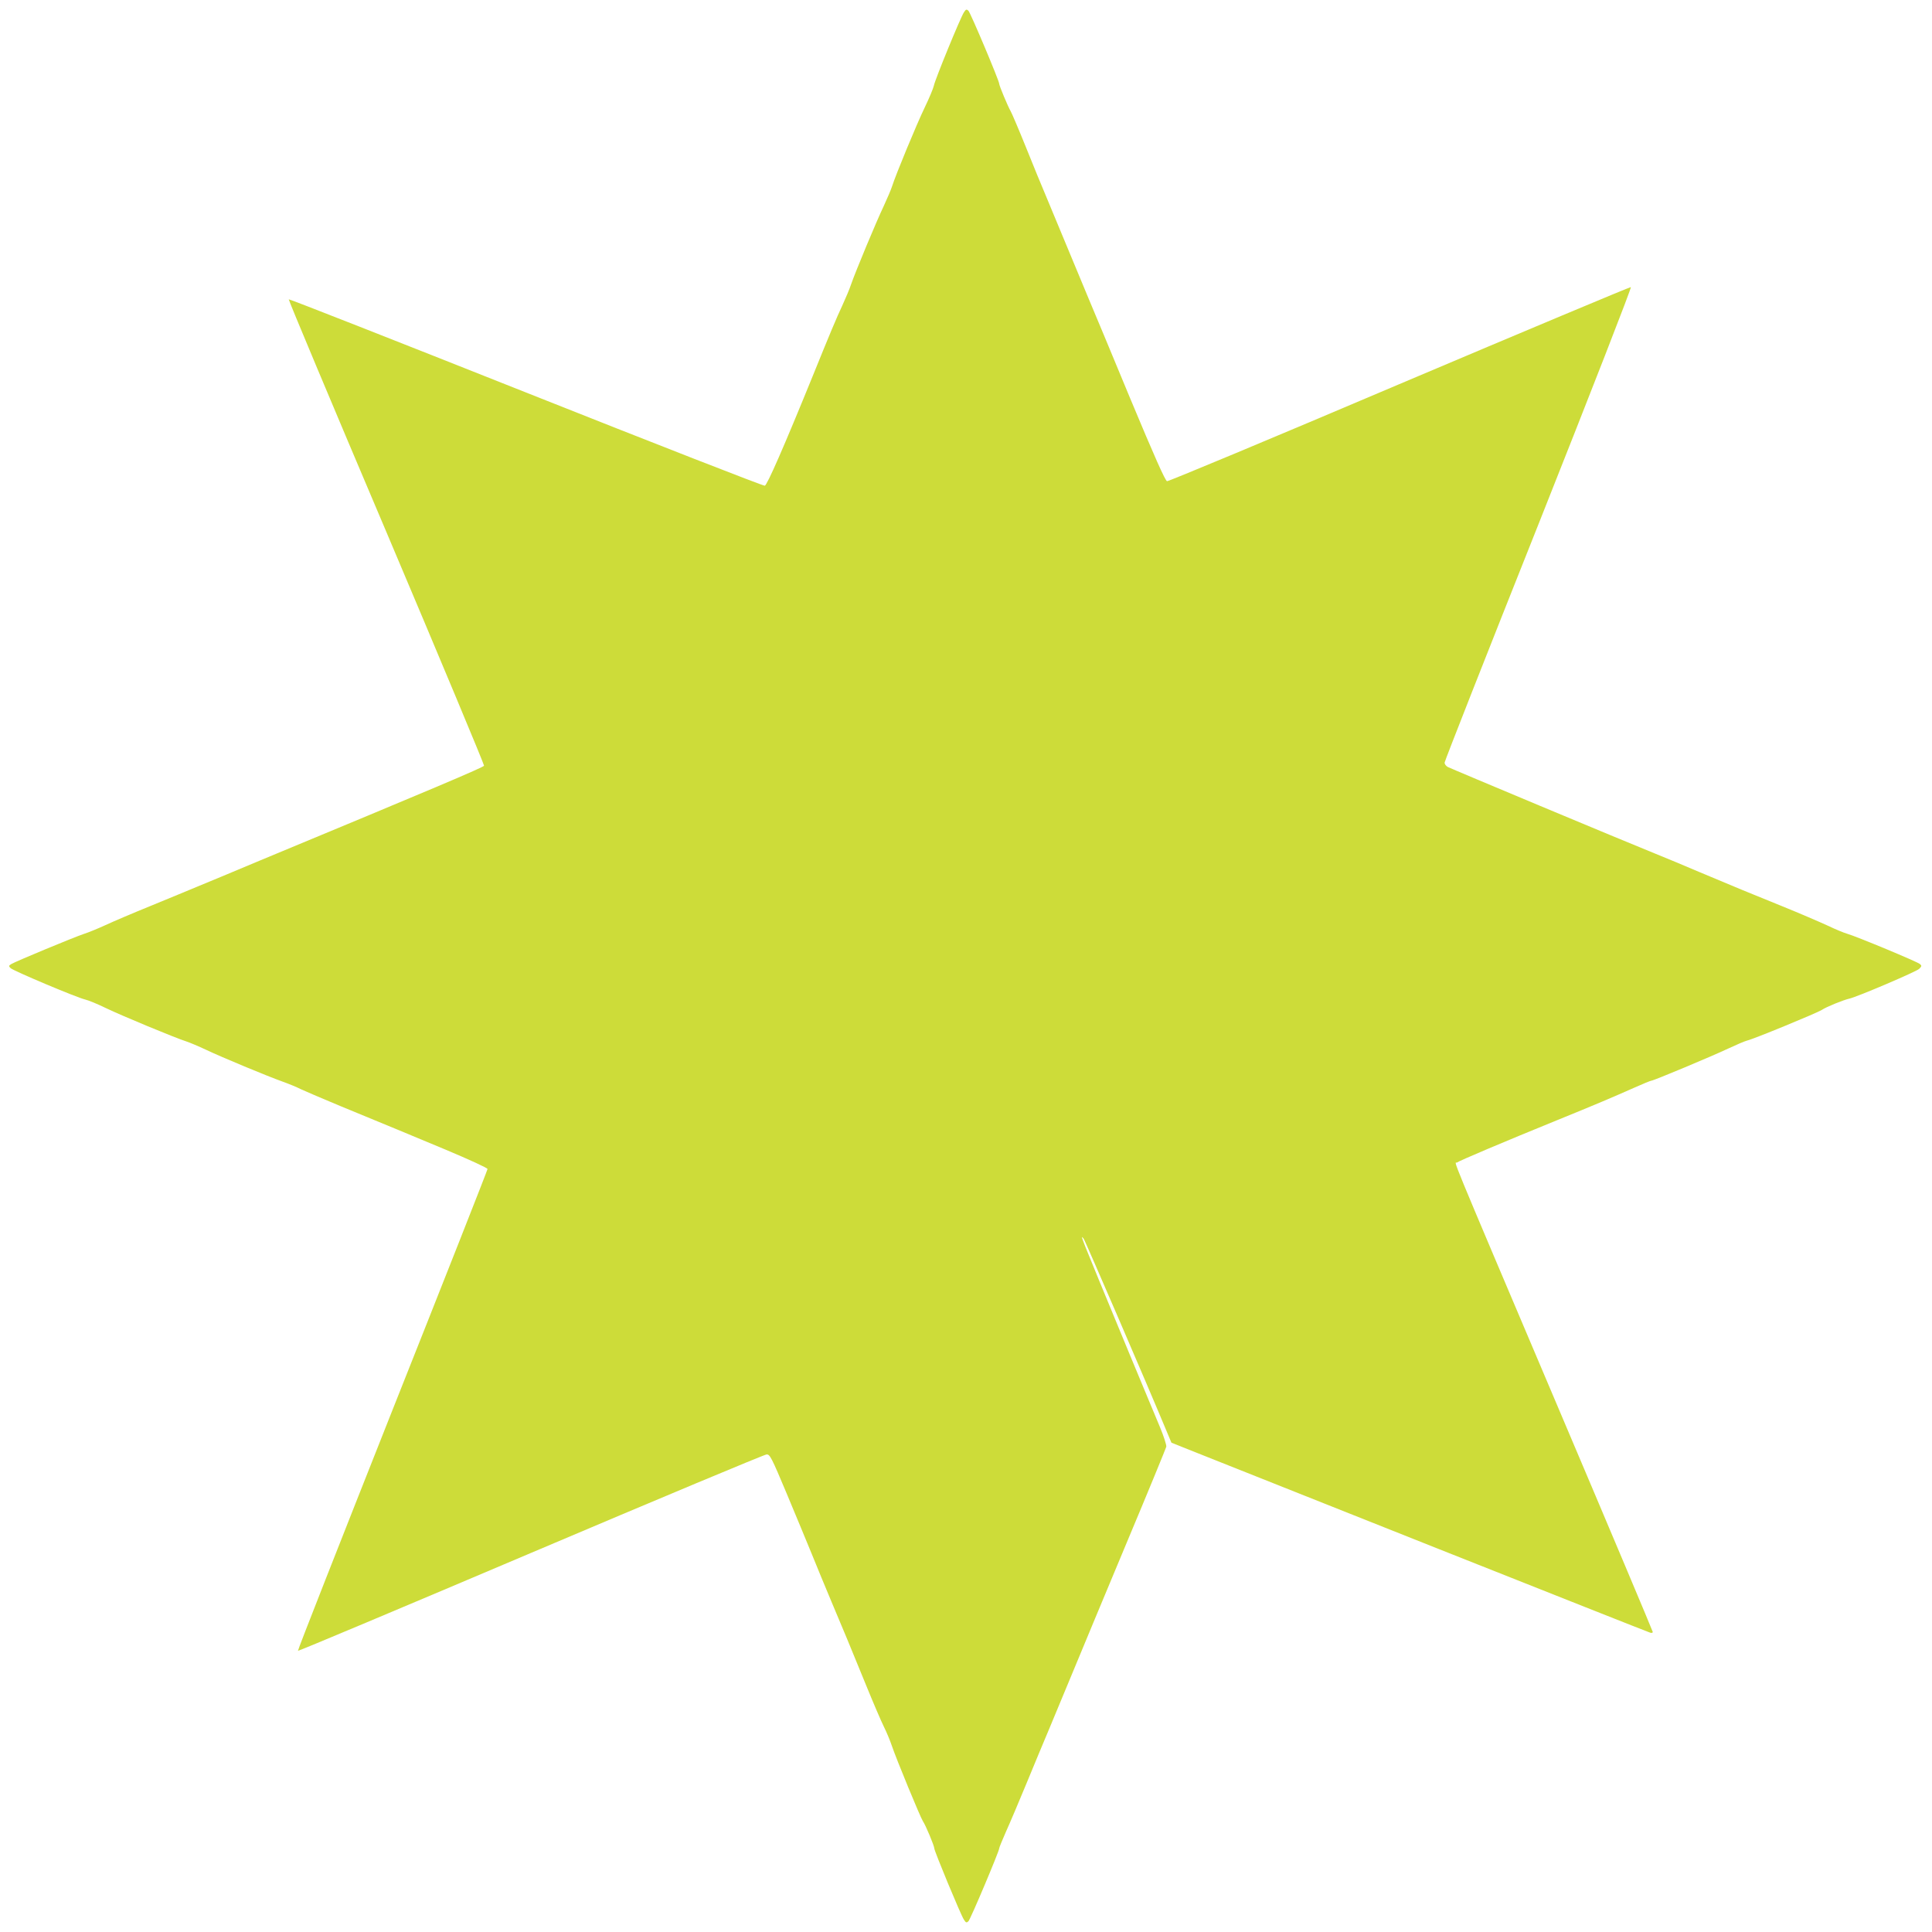 <?xml version="1.0" standalone="no"?>
<!DOCTYPE svg PUBLIC "-//W3C//DTD SVG 20010904//EN"
 "http://www.w3.org/TR/2001/REC-SVG-20010904/DTD/svg10.dtd">
<svg version="1.0" xmlns="http://www.w3.org/2000/svg"
 width="1280pt" height="1280pt" viewBox="0 0 1280 1280"
 preserveAspectRatio="xMidYMid meet">
<g transform="translate(0,1280) scale(0.1,-0.1)"
fill="#cddc39" stroke="none">
<path d="M6386 12718 c-23 -35 -192 -447 -199 -486 -4 -18 -31 -83 -61 -145
-53 -110 -191 -443 -216 -522 -7 -22 -32 -80 -55 -130 -50 -105 -187 -434
-216 -518 -10 -31 -37 -94 -58 -140 -39 -83 -83 -188 -196 -467 -192 -472
-303 -725 -318 -728 -10 -2 -722 276 -1583 618 -861 342 -1568 620 -1571 617
-3 -3 288 -697 647 -1542 358 -845 649 -1542 647 -1548 -4 -11 -357 -160
-1482 -627 -181 -76 -368 -154 -415 -173 -47 -20 -184 -76 -305 -126 -121 -49
-259 -108 -306 -130 -48 -22 -113 -49 -145 -59 -68 -23 -449 -181 -479 -199
-18 -11 -18 -14 -5 -27 18 -18 438 -195 494 -208 22 -5 85 -31 140 -58 100
-48 453 -195 531 -220 22 -7 81 -32 130 -55 103 -49 406 -175 510 -212 39 -14
93 -36 120 -50 28 -13 147 -64 265 -113 373 -154 399 -164 688 -285 162 -68
282 -123 282 -130 0 -7 -284 -727 -631 -1600 -346 -873 -628 -1589 -625 -1592
3 -3 697 289 1543 648 846 359 1549 653 1562 653 22 1 33 -21 133 -259 60
-143 135 -325 168 -405 32 -80 90 -219 128 -310 87 -205 117 -279 228 -550 48
-118 102 -244 120 -280 18 -36 42 -94 54 -130 28 -83 187 -469 204 -495 20
-30 76 -165 76 -181 0 -18 175 -440 196 -472 13 -21 18 -22 30 -11 14 14 204
464 204 483 0 6 21 56 45 111 25 55 86 199 136 320 50 121 119 288 154 370 35
83 106 254 158 380 52 127 211 507 352 845 142 338 259 624 262 635 2 11 -17
70 -42 130 -26 61 -116 279 -202 485 -347 839 -326 787 -304 764 8 -7 436
-1001 550 -1276 l32 -76 92 -37 c377 -151 3066 -1219 3080 -1222 9 -3 17 -1
17 5 0 5 -286 684 -636 1508 -746 1758 -676 1590 -661 1602 13 11 318 140 667
282 251 102 366 151 508 214 56 25 107 46 112 46 15 0 404 163 512 214 51 24
107 48 123 52 44 10 466 184 495 203 29 20 143 66 183 75 53 12 442 178 462
197 17 17 18 21 5 32 -16 15 -423 184 -480 200 -19 5 -78 29 -130 54 -52 24
-189 83 -305 130 -228 92 -295 120 -545 225 -91 39 -223 94 -295 123 -221 89
-1351 562 -1374 574 -11 7 -21 19 -20 29 0 9 280 721 623 1582 353 889 617
1566 611 1568 -6 1 -696 -288 -1534 -643 -837 -356 -1530 -645 -1539 -643 -12
2 -85 167 -244 548 -124 300 -249 599 -277 665 -43 103 -181 435 -289 695 -18
41 -73 176 -123 300 -50 124 -97 234 -104 245 -16 27 -75 167 -75 180 0 20
-190 470 -204 484 -12 11 -17 10 -30 -11z"/>
</g>
</svg>
